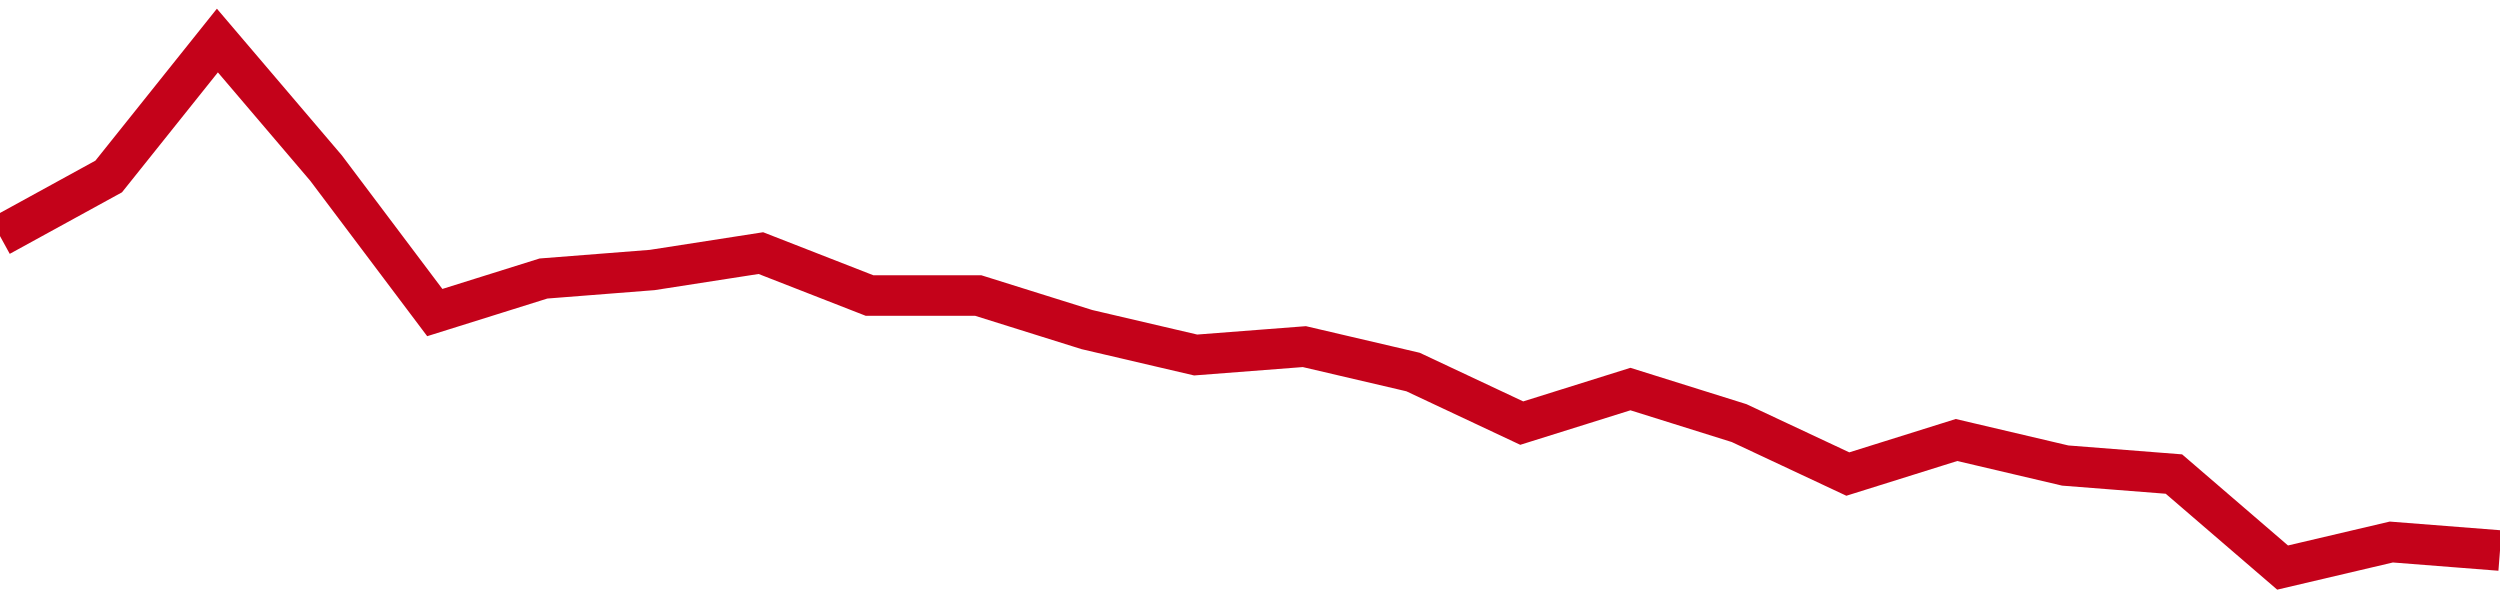 <!-- Generated with https://github.com/jxxe/sparkline/ --><svg viewBox="0 0 185 45" class="sparkline" xmlns="http://www.w3.org/2000/svg"><path class="sparkline--fill" d="M 0 17.47 L 0 17.47 L 8.043 13.06 L 16.087 3 L 24.13 12.44 L 32.174 23.13 L 40.217 20.61 L 48.261 19.98 L 56.304 18.73 L 64.348 21.87 L 72.391 21.87 L 80.435 24.39 L 88.478 26.27 L 96.522 25.65 L 104.565 27.53 L 112.609 31.31 L 120.652 28.79 L 128.696 31.31 L 136.739 35.08 L 144.783 32.56 L 152.826 34.45 L 160.87 35.08 L 168.913 42 L 176.957 40.11 L 185 40.74 V 45 L 0 45 Z" stroke="none" fill="none" ></path><path class="sparkline--line" d="M 0 17.47 L 0 17.47 L 8.043 13.06 L 16.087 3 L 24.13 12.44 L 32.174 23.13 L 40.217 20.61 L 48.261 19.98 L 56.304 18.73 L 64.348 21.87 L 72.391 21.87 L 80.435 24.39 L 88.478 26.27 L 96.522 25.65 L 104.565 27.53 L 112.609 31.31 L 120.652 28.79 L 128.696 31.31 L 136.739 35.08 L 144.783 32.56 L 152.826 34.45 L 160.87 35.08 L 168.913 42 L 176.957 40.11 L 185 40.74" fill="none" stroke-width="3" stroke="#C4021A" ></path></svg>